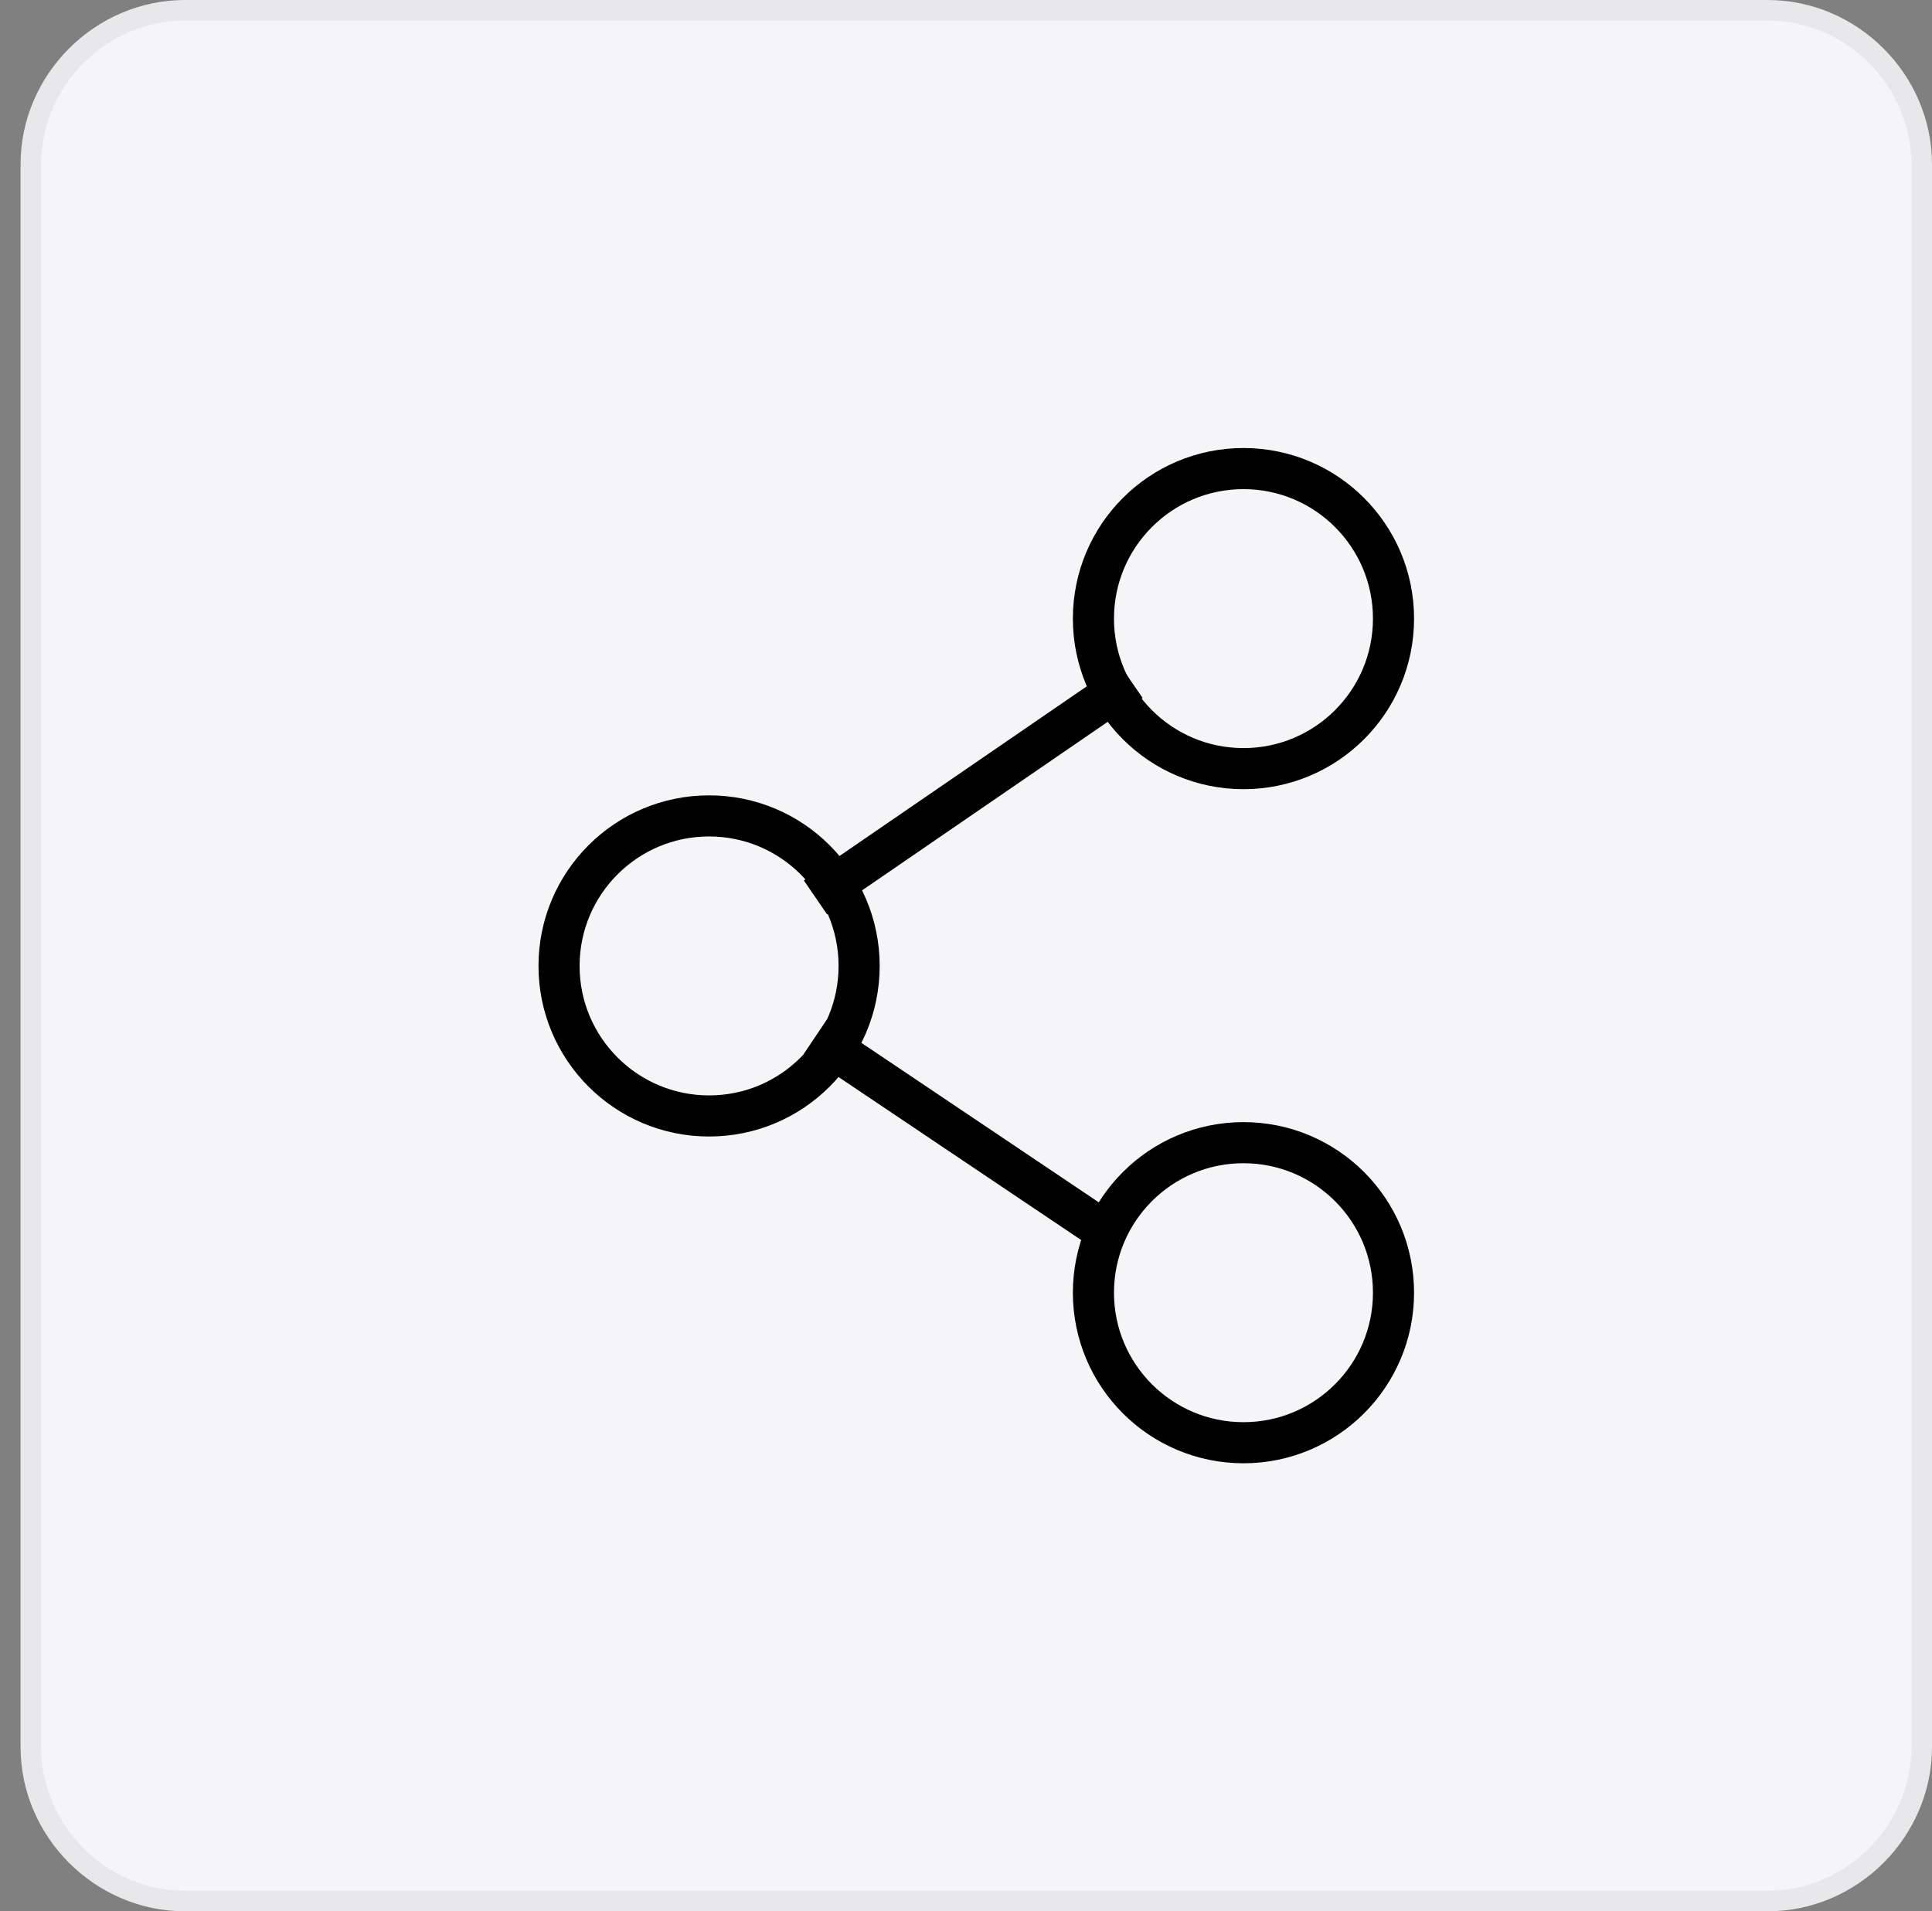 <?xml version="1.0" encoding="utf-8"?>
<!-- Generator: Adobe Illustrator 27.0.1, SVG Export Plug-In . SVG Version: 6.00 Build 0)  -->
<svg version="1.1" id="Calque_1" xmlns="http://www.w3.org/2000/svg" xmlns:xlink="http://www.w3.org/1999/xlink" x="0px" y="0px"
	 viewBox="0 0 94 93" style="enable-background:new 0 0 94 93;" xml:space="preserve">
<rect x="0" y="0" width="94" height="93" fill="#808080" stroke="none"/>
<style type="text/css">
	.st0{fill:#F5F5F7;stroke:#E8E8EA;}
	.st1{fill:none;stroke:#000000;stroke-width:2;stroke-linecap:square;stroke-linejoin:round;}
</style>
<path class="st0" d="M9,0.5h77c4.1,0,7.5,3.4,7.5,7.5v77c0,4.1-3.4,7.5-7.5,7.5H9c-4.1,0-7.5-3.4-7.5-7.5V8C1.5,3.9,4.9,0.5,9,0.5z"
	/>
<g>
	<circle class="st1" cx="34.5" cy="47" r="7.3"/>
	<circle class="st1" cx="60.5" cy="62.9" r="7.3"/>
	<circle class="st1" cx="60.5" cy="30.1" r="7.3"/>
	<line class="st1" x1="40.5" y1="43.1" x2="54.2" y2="33.7"/>
	<line class="st1" x1="40.5" y1="51" x2="53.3" y2="59.6"/>
</g>
</svg>
